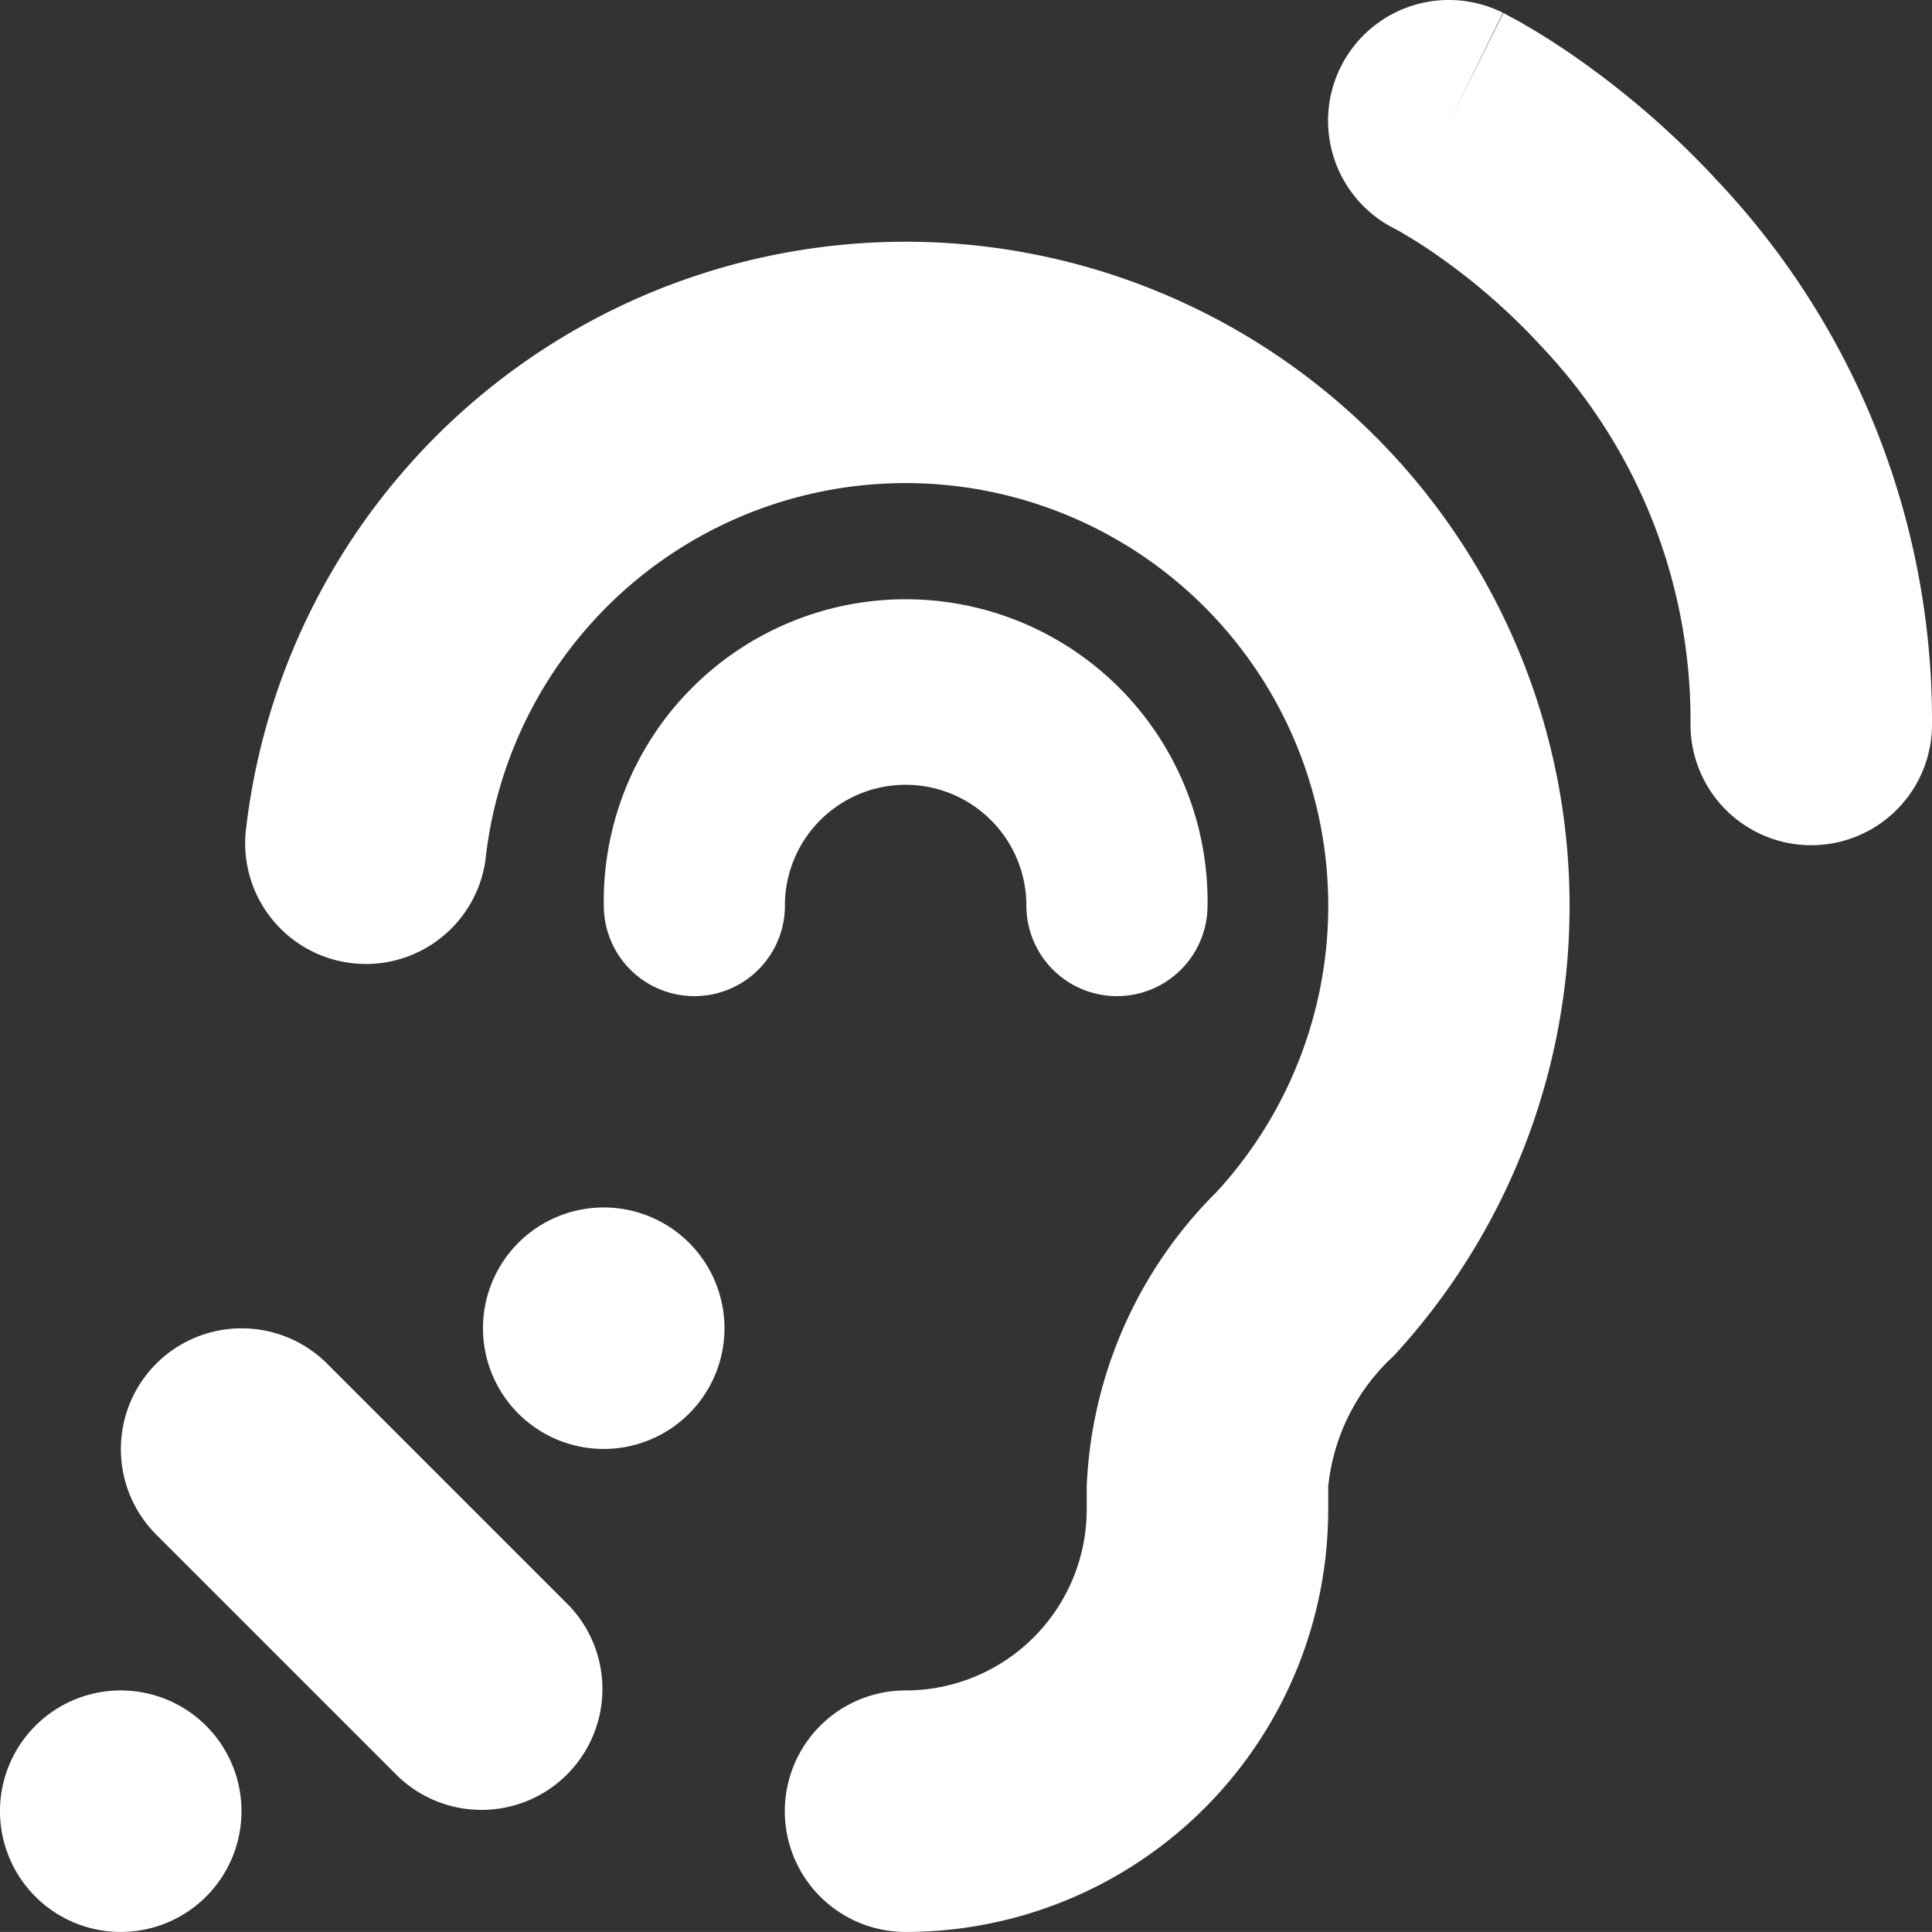 <svg xmlns="http://www.w3.org/2000/svg" width="30.001" height="30" viewBox="0 0 30.001 30">
  <rect x="0" y="0" width="30.001" height="30" fill="#333333" stroke="none"/>
  <path id="ear-listen" d="M23.339.214a1.875,1.875,0,0,0-1.682,3.352l.023.012q.035.018.123.07c.117.07.293.176.51.328a9.837,9.837,0,0,1,1.623,1.418,8.438,8.438,0,0,1,2.315,5.871,1.875,1.875,0,0,0,3.75,0,12.2,12.2,0,0,0-3.311-8.42A13.58,13.58,0,0,0,24.452.893c-.311-.217-.568-.375-.762-.486-.094-.059-.176-.1-.234-.129-.029-.018-.053-.029-.07-.041L23.362.225,23.35.22h-.006L22.507,1.9ZM7.541,13.345a6.563,6.563,0,1,1,11.35,5.18,6.847,6.847,0,0,0-2.016,4.57v.357a2.813,2.813,0,0,1-2.813,2.813,1.875,1.875,0,0,0,0,3.75,6.559,6.559,0,0,0,6.563-6.563V23.1a3.194,3.194,0,0,1,1.02-2.033A10.311,10.311,0,1,0,3.815,12.935a1.875,1.875,0,0,0,3.727.41ZM1.875,30.015A1.875,1.875,0,1,0,0,28.14,1.875,1.875,0,0,0,1.875,30.015ZM11.25,20.64a1.875,1.875,0,1,0-1.875,1.875A1.875,1.875,0,0,0,11.25,20.64Zm-8.824.551a1.878,1.878,0,0,0,0,2.654l3.75,3.75A1.877,1.877,0,0,0,8.83,24.941l-3.75-3.75a1.878,1.878,0,0,0-2.654,0Zm9.762-7.114a1.875,1.875,0,0,1,3.75,0,1.406,1.406,0,1,0,2.813,0,4.688,4.688,0,1,0-9.375,0,1.406,1.406,0,1,0,2.813,0Z" transform="translate(0 -0.015)" fill="#fff"/>
</svg>
